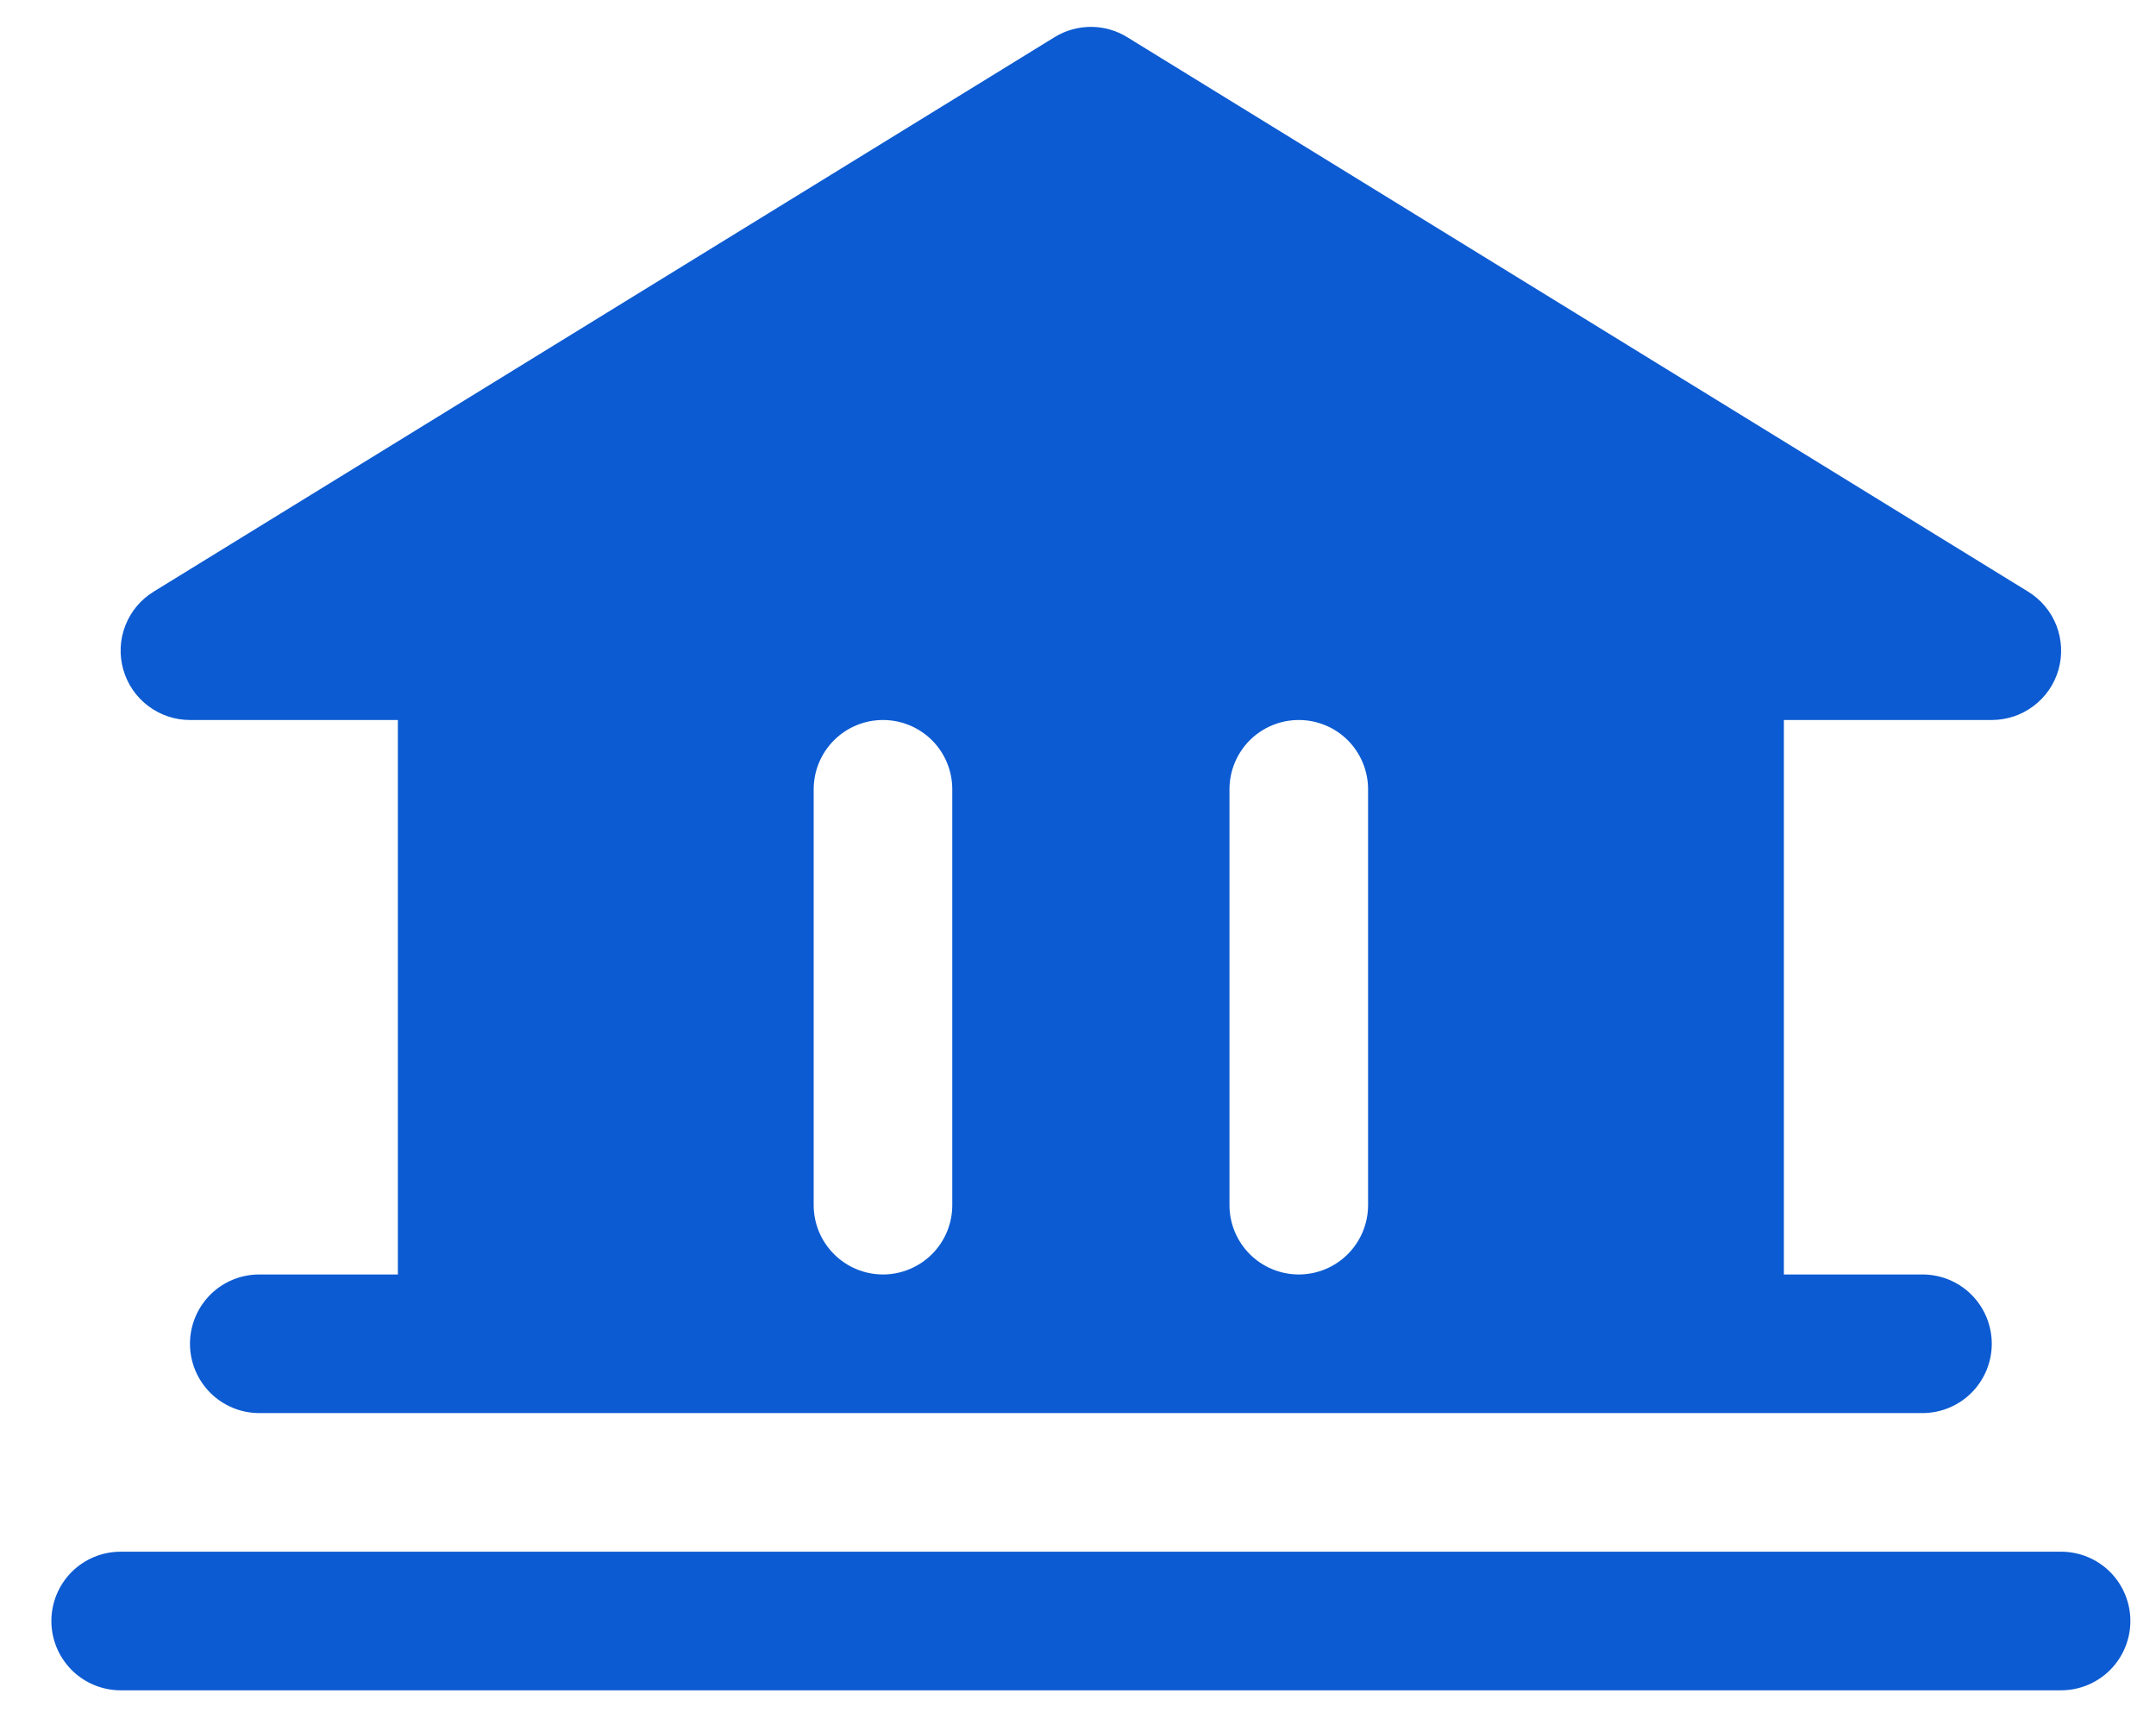 <svg width="35" height="28" viewBox="0 0 35 28" fill="none" xmlns="http://www.w3.org/2000/svg">
<path d="M34.584 26.312C34.584 26.61 34.465 26.896 34.255 27.107C34.044 27.318 33.757 27.437 33.459 27.437H1.959C1.661 27.437 1.374 27.318 1.163 27.107C0.953 26.896 0.834 26.61 0.834 26.312C0.834 26.013 0.953 25.727 1.163 25.516C1.374 25.305 1.661 25.187 1.959 25.187H33.459C33.757 25.187 34.044 25.305 34.255 25.516C34.465 25.727 34.584 26.013 34.584 26.312ZM2.001 10.868C1.934 10.632 1.946 10.381 2.035 10.153C2.124 9.924 2.286 9.731 2.495 9.603L17.12 0.603C17.297 0.494 17.501 0.436 17.709 0.436C17.917 0.436 18.121 0.494 18.298 0.603L32.923 9.603C33.132 9.731 33.294 9.924 33.383 10.152C33.472 10.381 33.484 10.632 33.418 10.868C33.351 11.104 33.209 11.312 33.013 11.459C32.818 11.607 32.579 11.687 32.334 11.687H28.959V20.687H31.209C31.507 20.687 31.794 20.805 32.005 21.016C32.215 21.227 32.334 21.513 32.334 21.812C32.334 22.11 32.215 22.396 32.005 22.607C31.794 22.818 31.507 22.937 31.209 22.937H4.209C3.911 22.937 3.624 22.818 3.413 22.607C3.203 22.396 3.084 22.11 3.084 21.812C3.084 21.513 3.203 21.227 3.413 21.016C3.624 20.805 3.911 20.687 4.209 20.687H6.459V11.687H3.084C2.839 11.687 2.601 11.607 2.405 11.459C2.21 11.312 2.068 11.104 2.001 10.868ZM19.959 19.562C19.959 19.86 20.078 20.146 20.288 20.357C20.5 20.568 20.786 20.687 21.084 20.687C21.382 20.687 21.669 20.568 21.88 20.357C22.09 20.146 22.209 19.86 22.209 19.562V12.812C22.209 12.513 22.09 12.227 21.88 12.016C21.669 11.805 21.382 11.687 21.084 11.687C20.786 11.687 20.5 11.805 20.288 12.016C20.078 12.227 19.959 12.513 19.959 12.812V19.562ZM13.209 19.562C13.209 19.86 13.328 20.146 13.539 20.357C13.749 20.568 14.036 20.687 14.334 20.687C14.632 20.687 14.918 20.568 15.13 20.357C15.341 20.146 15.459 19.86 15.459 19.562V12.812C15.459 12.513 15.341 12.227 15.13 12.016C14.918 11.805 14.632 11.687 14.334 11.687C14.036 11.687 13.749 11.805 13.539 12.016C13.328 12.227 13.209 12.513 13.209 12.812V19.562Z" fill="#0C5BD2"/>
</svg>
